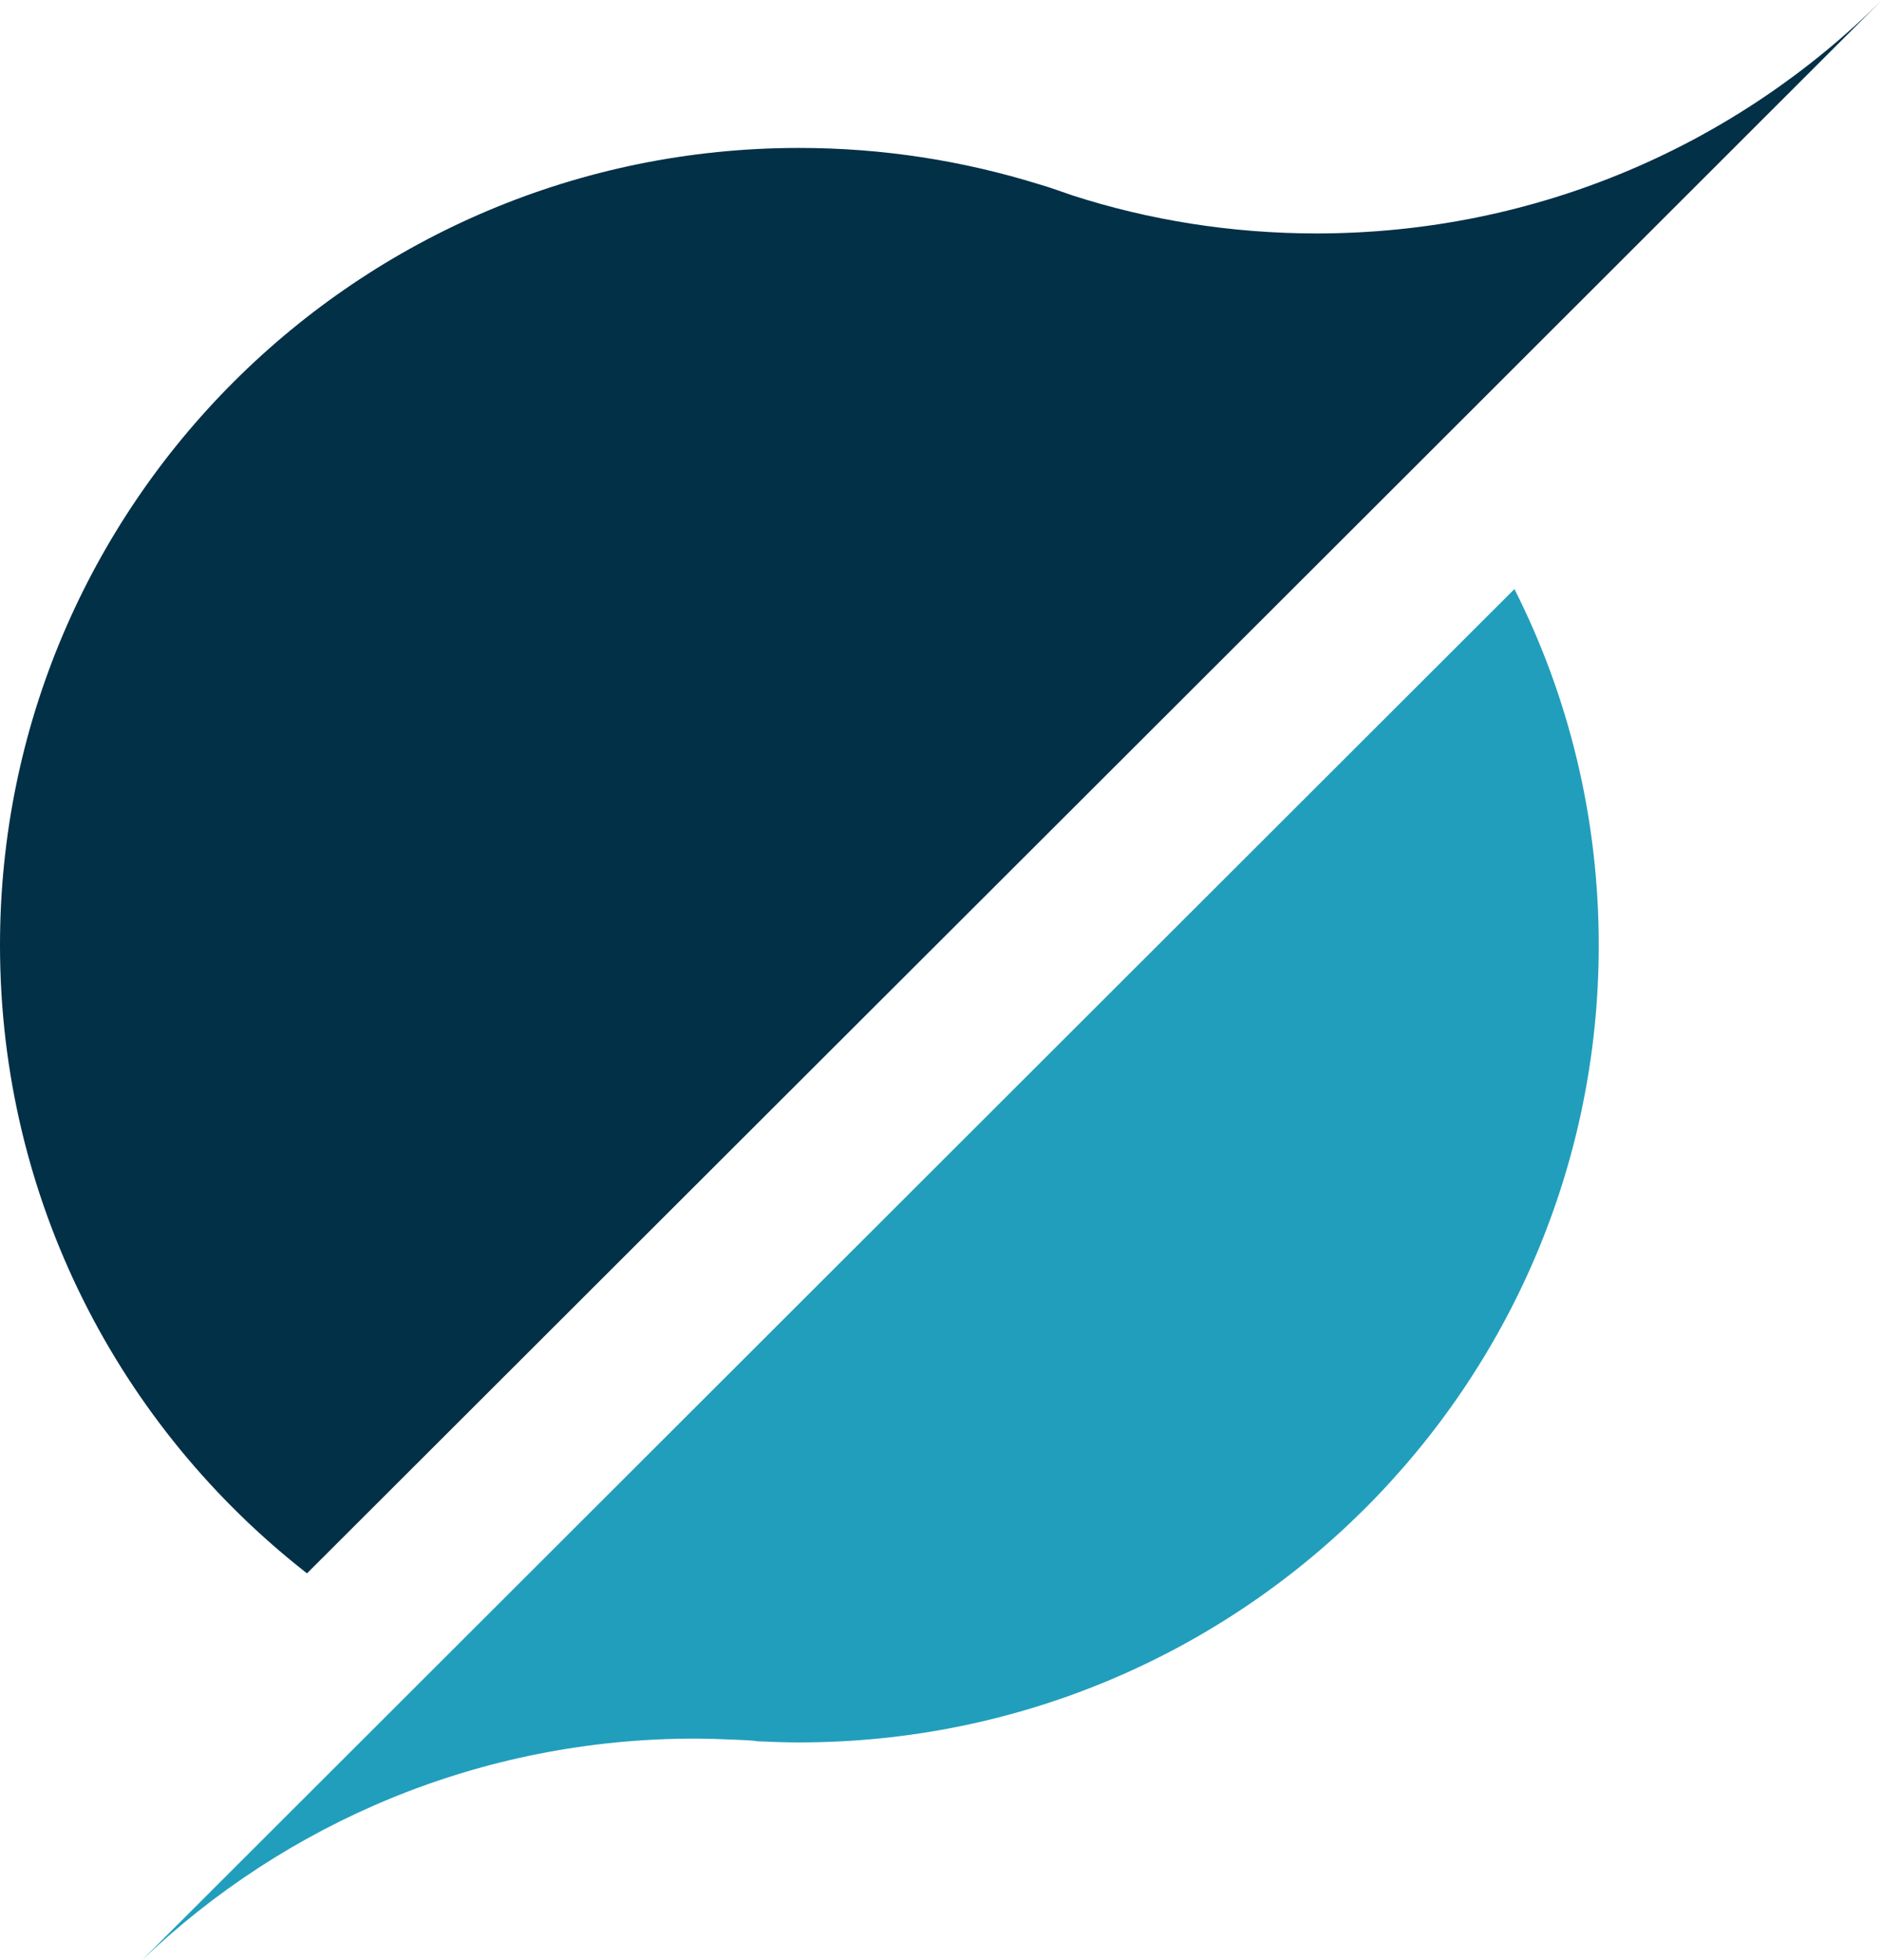 <svg width="216" height="225" viewBox="0 0 216 225" fill="none" xmlns="http://www.w3.org/2000/svg">
<g clip-path="url(#clip0_53_4)">
<path d="M216 0L163.916 52.059L35.235 180.602C13.739 163.82 0 137.754 0 108.496C0 57.987 41.052 16.982 91.709 16.982C101.368 16.982 110.589 18.46 119.333 21.177C120.577 21.542 121.803 21.98 123.047 22.418C131.847 25.264 141.323 26.796 151.092 26.796C176.484 26.796 199.407 16.544 216 0Z" fill="#023047"/>
<path d="M183.491 108.496C183.491 159.005 142.439 200.01 91.709 200.01C90.099 200.01 88.544 199.955 87.007 199.882C86.203 199.755 85.343 199.755 84.465 199.7C82.91 199.645 81.373 199.572 79.763 199.572C55.121 199.572 32.765 209.258 16.282 225.018L50.895 190.434L173.814 67.618C180.015 79.895 183.491 93.794 183.491 108.496Z" fill="#219EBC"/>
</g>
<defs>
<clipPath id="clip0_53_4">
<rect width="216" height="225" fill="white"/>
</clipPath>
</defs>
</svg>
